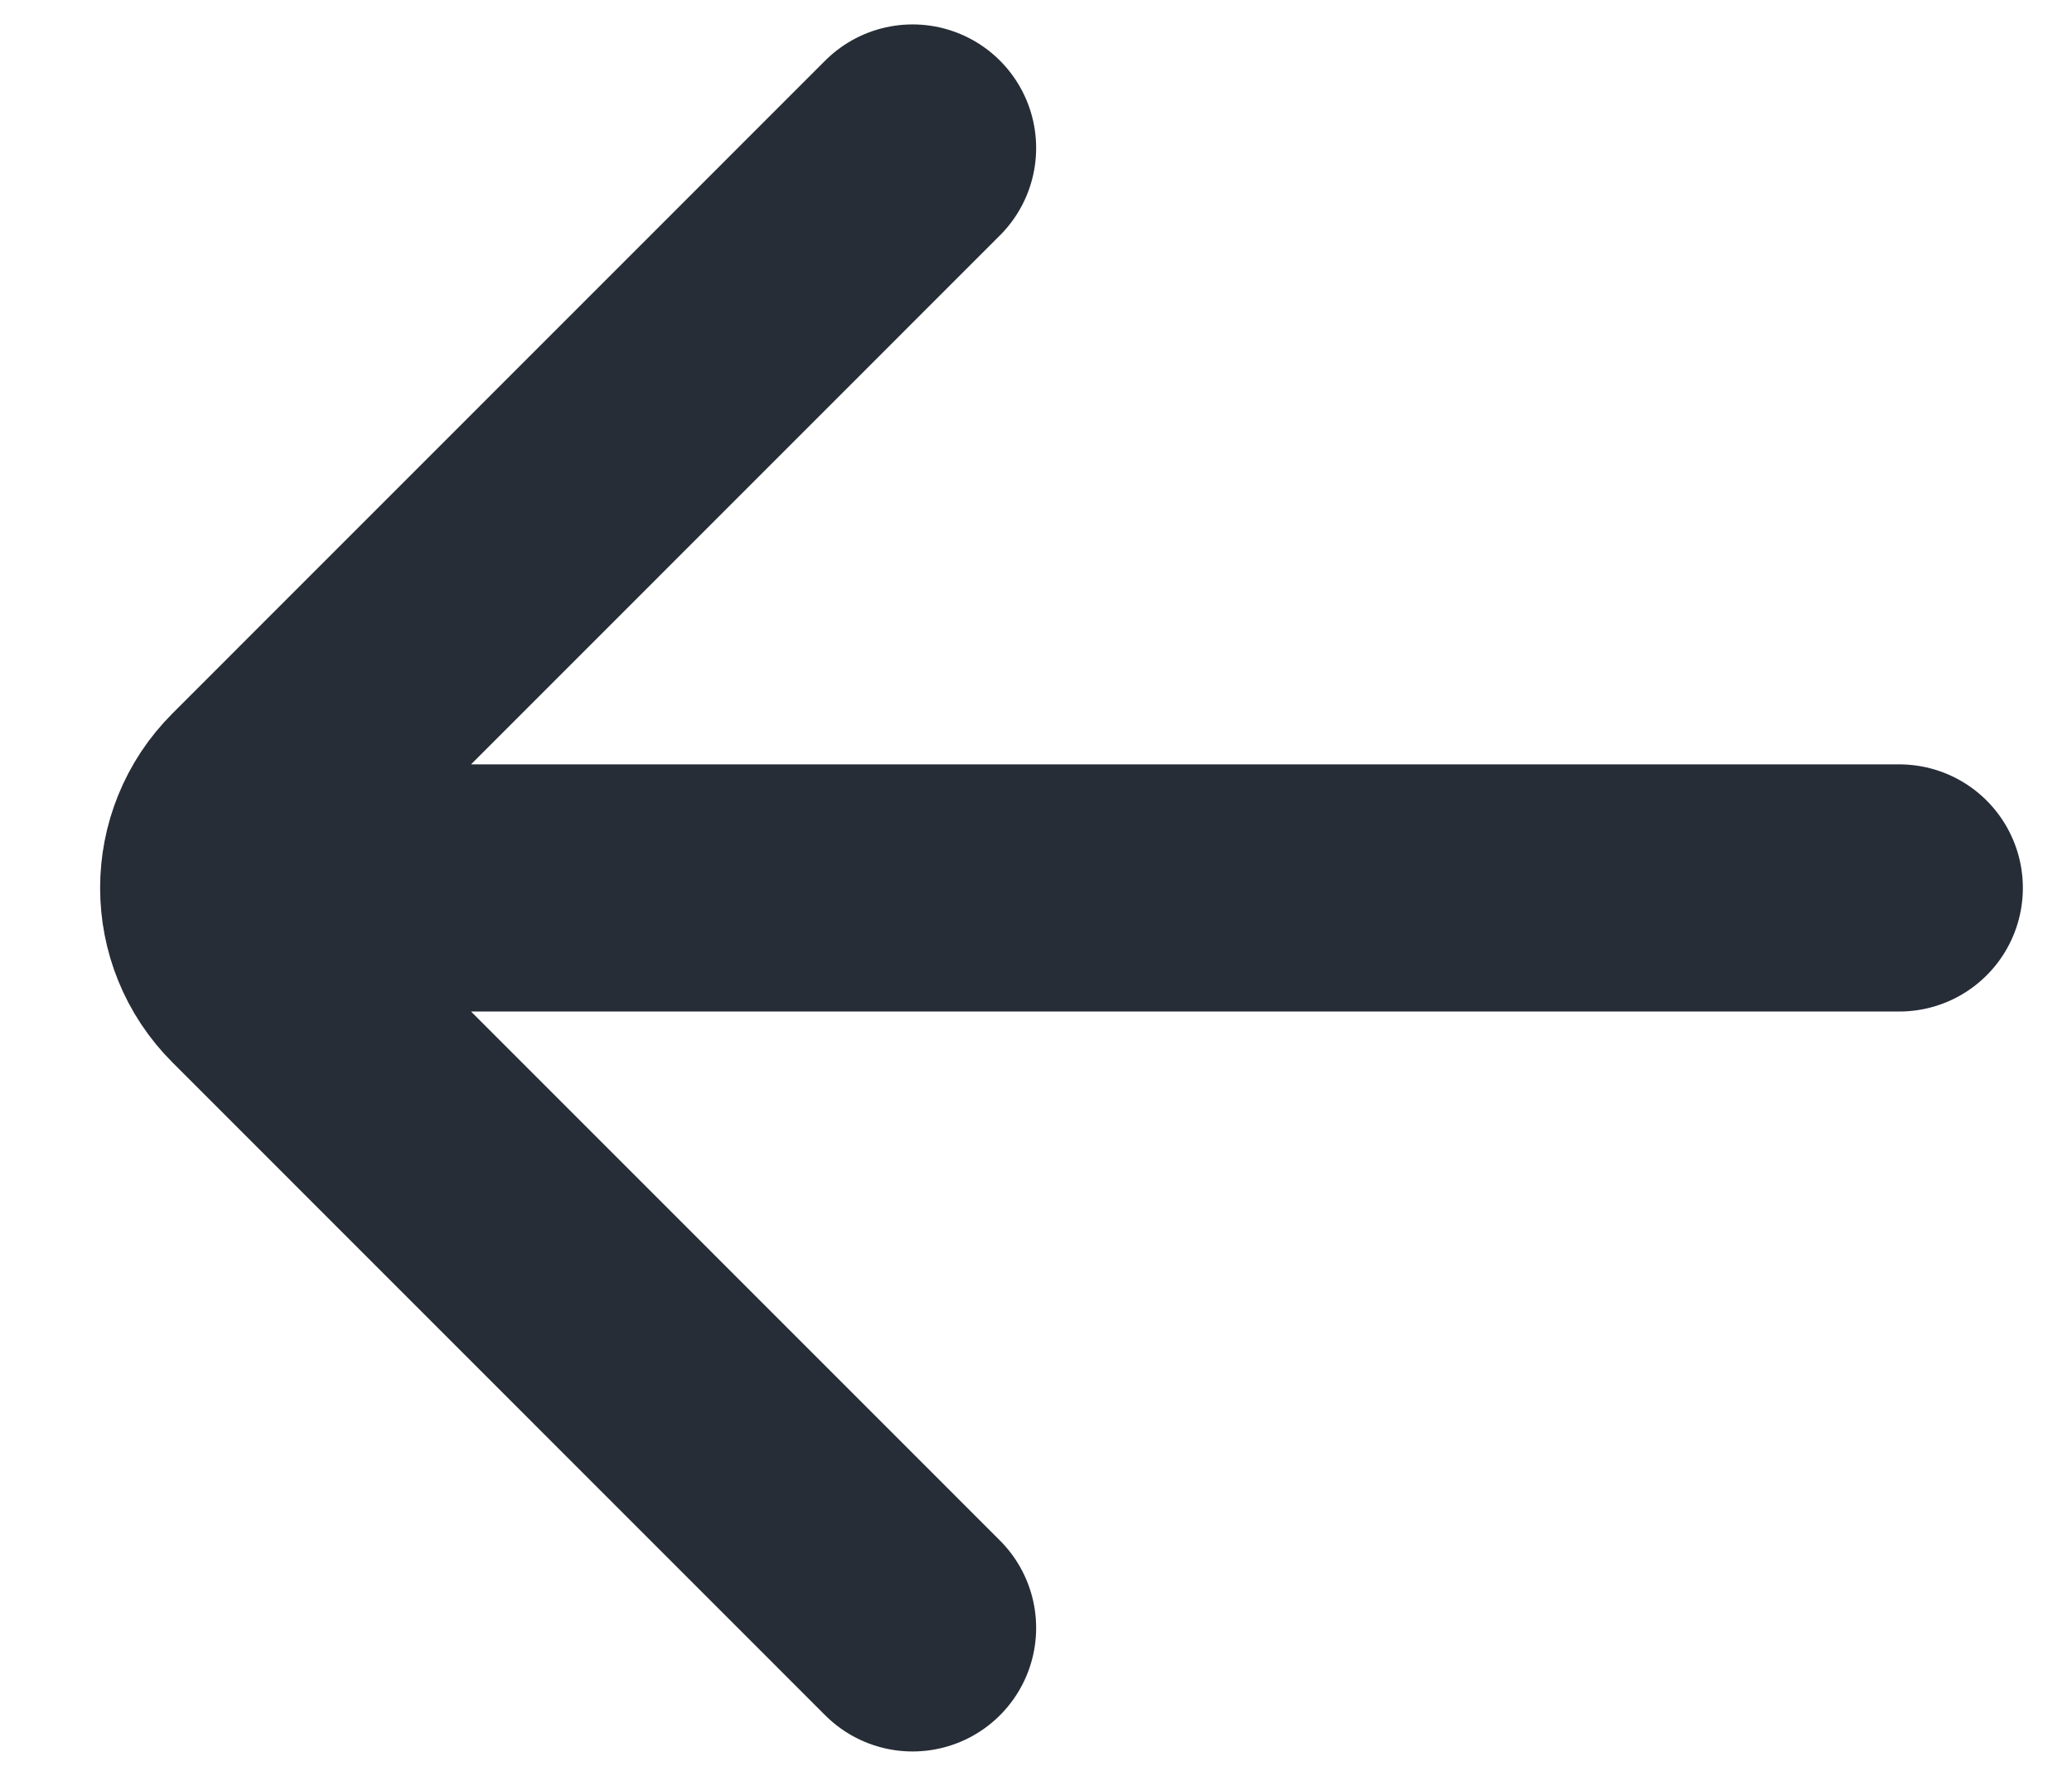 <svg width="14" height="12" viewBox="0 0 14 12" fill="none" xmlns="http://www.w3.org/2000/svg">
<path d="M12.833 6L2 6M6.166 11L1.756 6.589C1.43 6.264 1.43 5.736 1.756 5.411L6.166 1" stroke="#272D37" stroke-width="1.67" stroke-linecap="round"/>
</svg>

